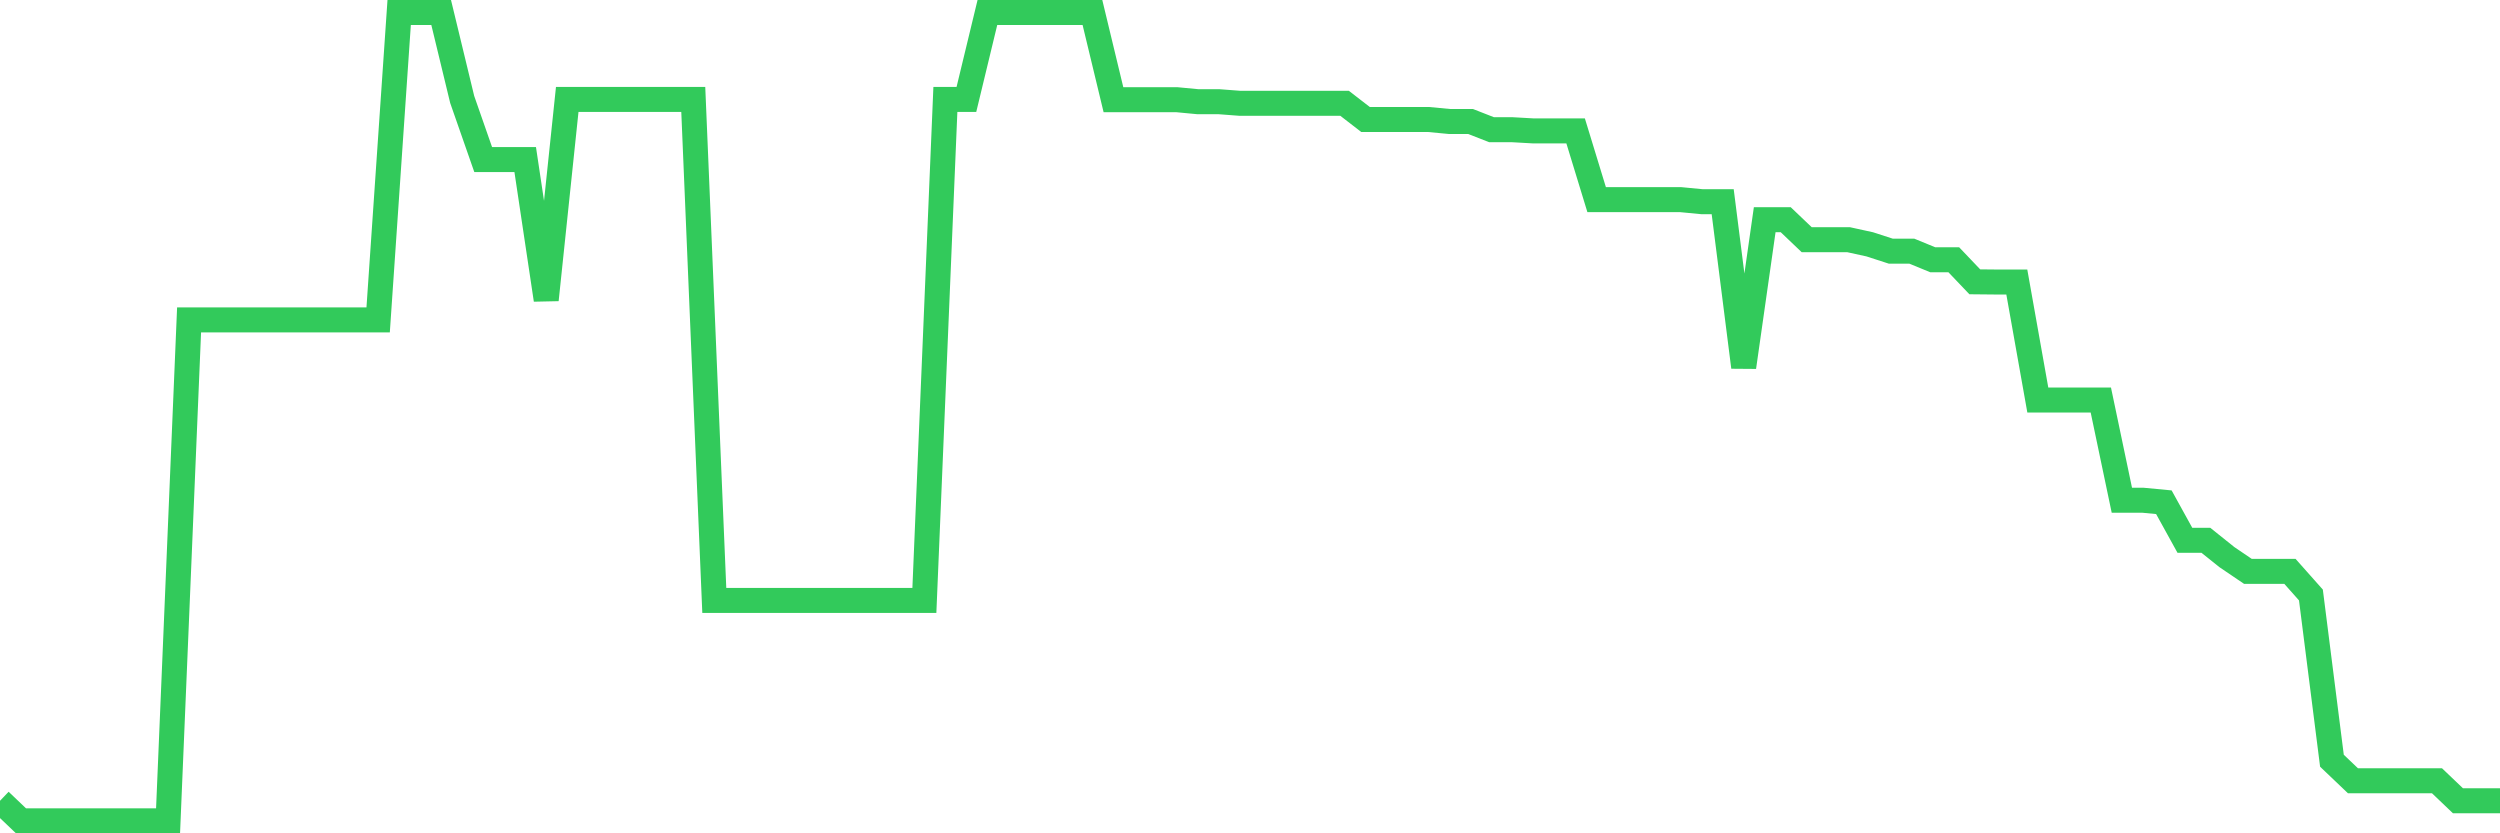 <svg
  xmlns="http://www.w3.org/2000/svg"
  xmlns:xlink="http://www.w3.org/1999/xlink"
  width="120"
  height="40"
  viewBox="0 0 120 40"
  preserveAspectRatio="none"
>
  <polyline
    points="0,38.438 1.008,39.4 2.017,39.4 3.025,39.4 4.034,39.4 5.042,39.4 6.05,39.4 7.059,39.4 8.067,39.4 9.076,15.354 10.084,15.354 11.092,15.354 12.101,15.354 13.109,15.354 14.118,15.354 15.126,15.354 16.134,15.354 17.143,15.354 18.151,15.354 19.16,0.6 20.168,0.6 21.176,0.6 22.185,4.774 23.193,7.66 24.202,7.66 25.21,7.66 26.218,14.393 27.227,4.774 28.235,4.774 29.244,4.774 30.252,4.774 31.261,4.774 32.269,4.774 33.277,4.774 34.286,28.82 35.294,28.82 36.303,28.82 37.311,28.82 38.319,28.82 39.328,28.82 40.336,28.82 41.345,28.82 42.353,28.82 43.361,28.82 44.37,28.82 45.378,4.774 46.387,4.774 47.395,0.6 48.403,0.6 49.412,0.6 50.42,0.6 51.429,0.6 52.437,0.6 53.445,4.784 54.454,4.784 55.462,4.784 56.471,4.784 57.479,4.88 58.487,4.88 59.496,4.957 60.504,4.957 61.513,4.957 62.521,4.957 63.529,4.957 64.538,4.957 65.546,5.736 66.555,5.736 67.563,5.736 68.571,5.736 69.58,5.832 70.588,5.832 71.597,6.227 72.605,6.227 73.613,6.284 74.622,6.284 75.63,6.284 76.639,9.583 77.647,9.583 78.655,9.583 79.664,9.583 80.672,9.583 81.681,9.68 82.689,9.68 83.697,17.624 84.706,10.545 85.714,10.545 86.723,11.507 87.731,11.507 88.739,11.507 89.748,11.728 90.756,12.055 91.765,12.055 92.773,12.469 93.782,12.469 94.79,13.527 95.798,13.537 96.807,13.537 97.815,19.202 98.824,19.202 99.832,19.202 100.84,19.202 101.849,24.011 102.857,24.011 103.866,24.107 104.874,25.934 105.882,25.934 106.891,26.742 107.899,27.425 108.908,27.425 109.916,27.425 110.924,28.56 111.933,36.515 112.941,37.476 113.95,37.476 114.958,37.476 115.966,37.476 116.975,37.476 117.983,38.438 118.992,38.438 120,38.438"
    fill="none"
    stroke="#32ca5b"
    stroke-width="1.2"
  >
  </polyline>
</svg>
